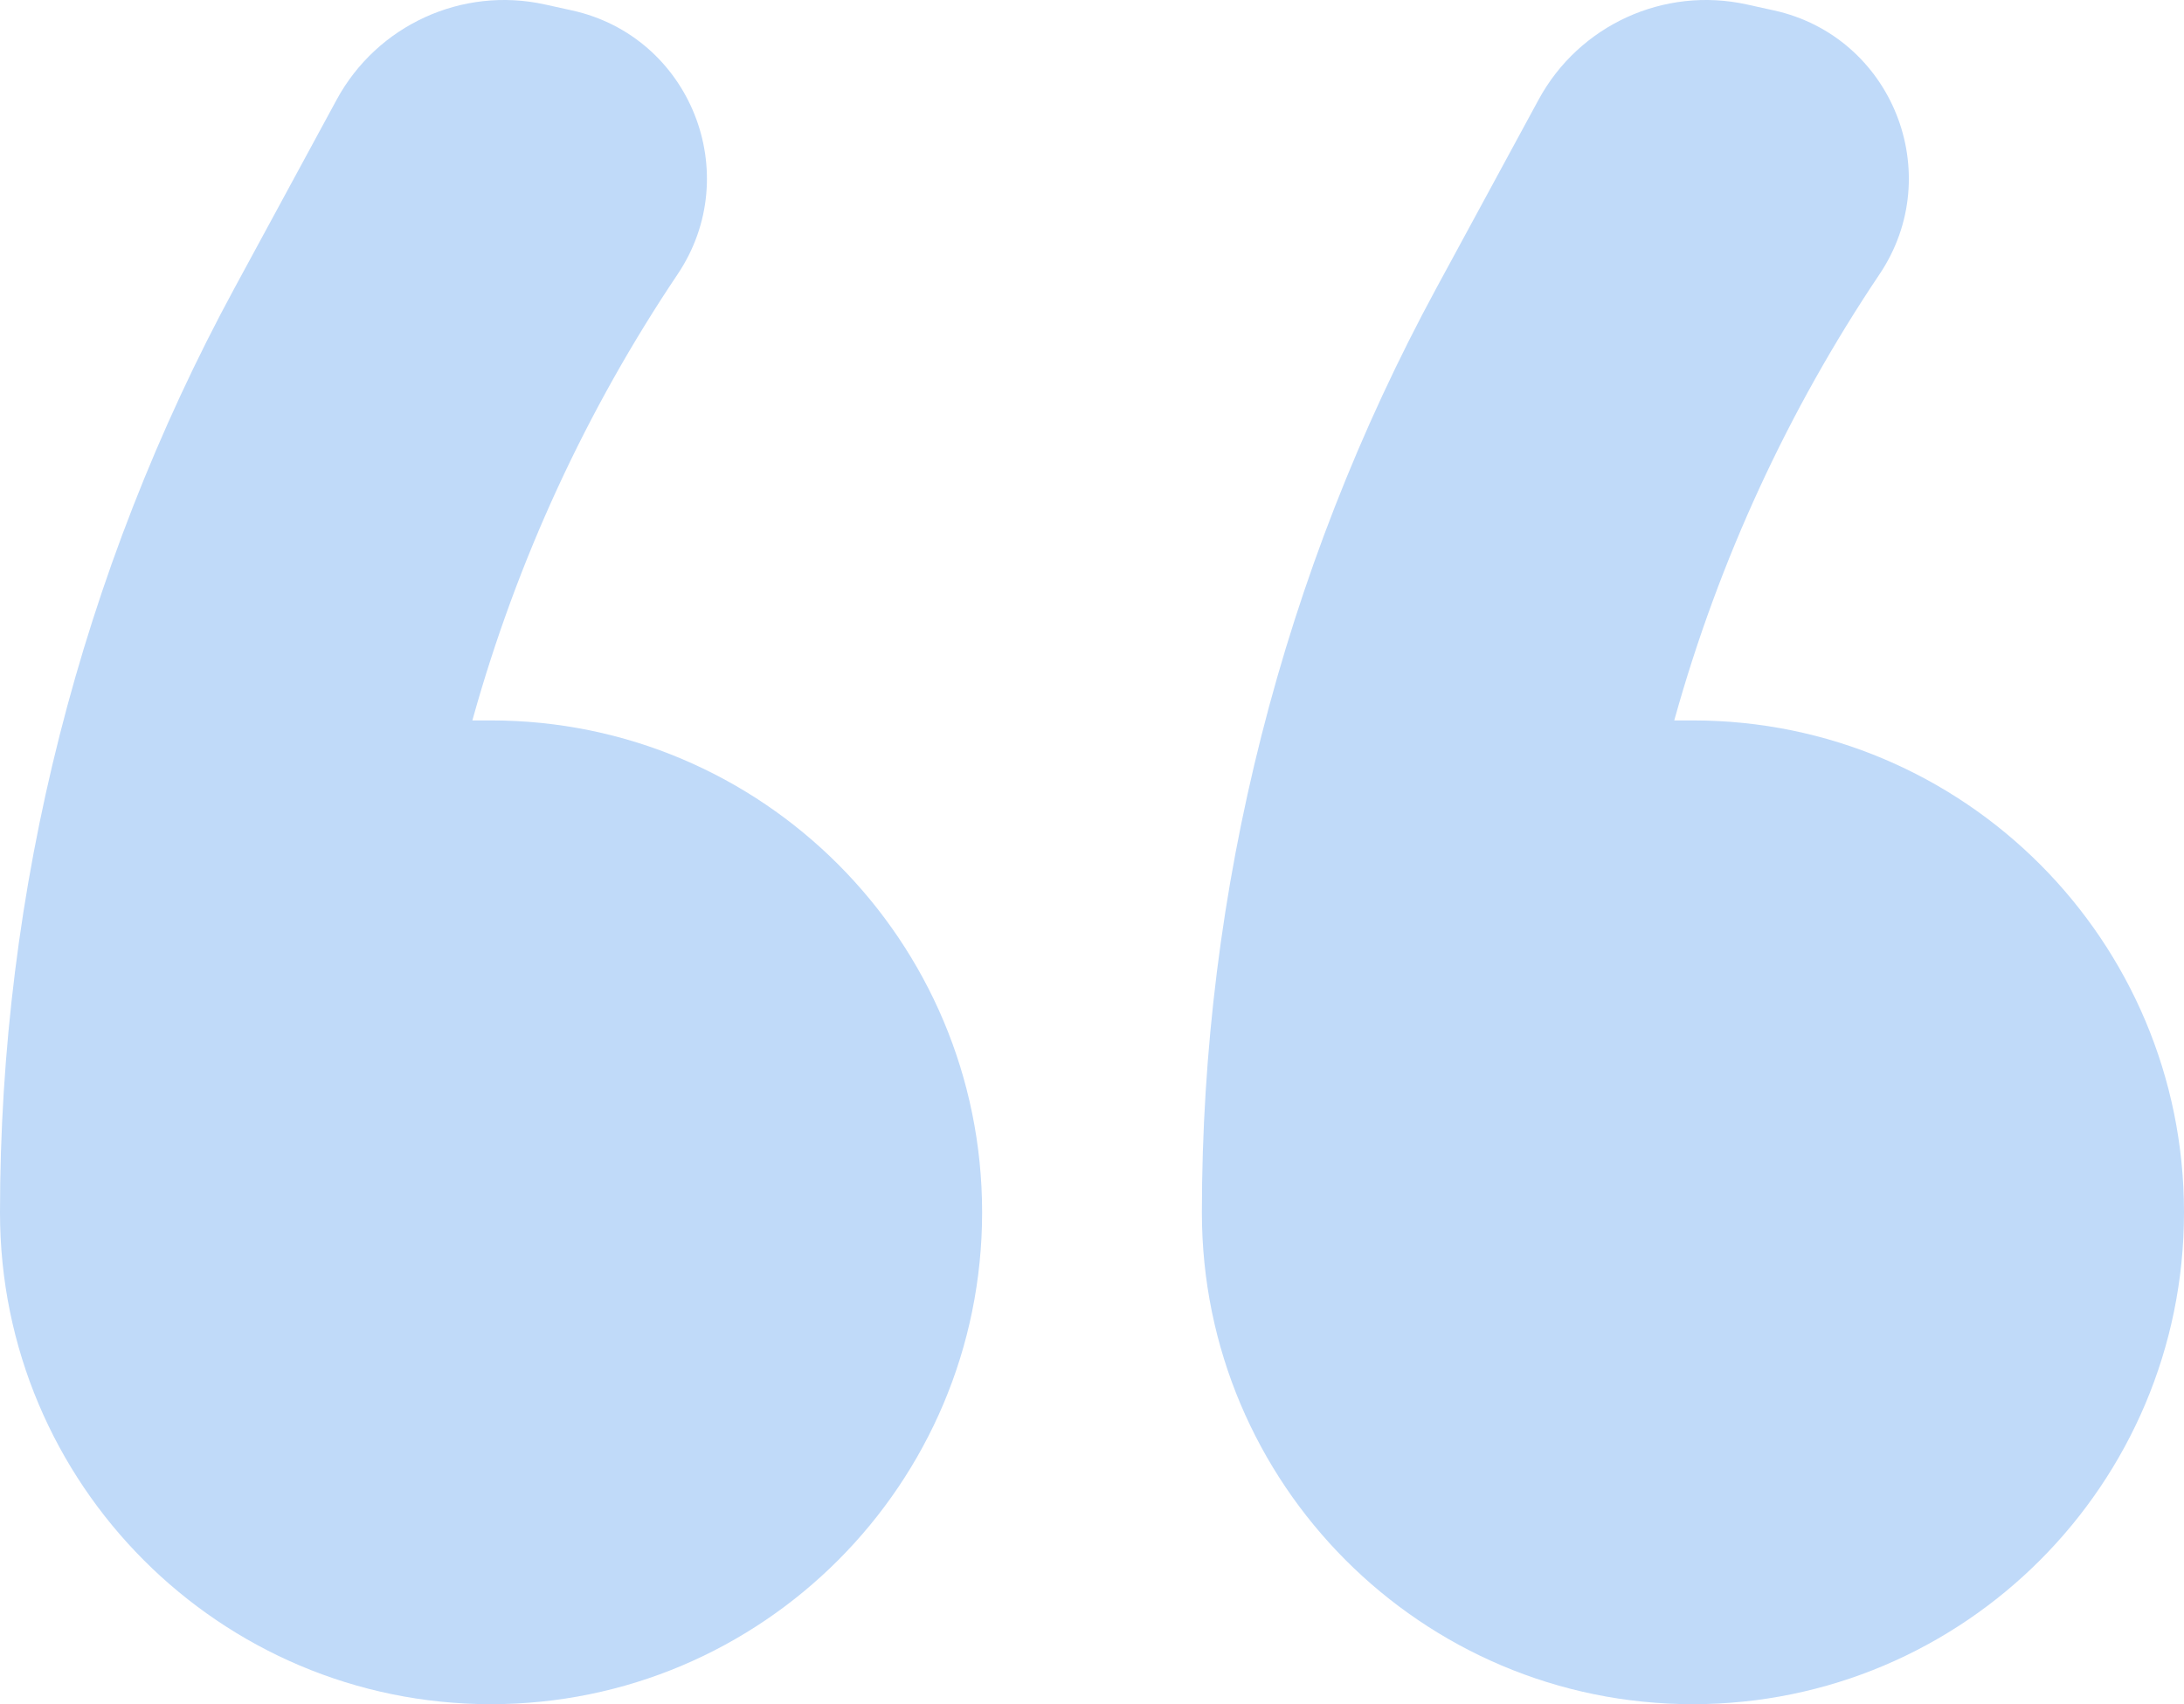 <svg width="82" height="64" viewBox="0 0 82 64" fill="none" xmlns="http://www.w3.org/2000/svg">
<path d="M21.475 0.391C25.916 1.367 27.978 6.521 25.441 10.301C22.011 15.409 19.418 21.034 17.761 26.962L17.735 27.055H18.437C28.619 27.055 36.874 35.326 36.874 45.528C36.874 55.73 28.614 64 18.431 64C8.255 64 0 55.734 0 45.538C0 33.409 3.027 21.472 8.807 10.814L12.639 3.746C14.16 0.942 17.347 -0.517 20.457 0.167L21.475 0.391Z" fill="#C0DAF9"/>
<path d="M66.602 0.391C71.043 1.367 73.105 6.521 70.567 10.301C67.137 15.409 64.544 21.034 62.887 26.962L62.861 27.055H63.563C73.746 27.055 82 35.326 82 45.528C82 55.73 73.74 64 63.558 64C53.381 64 45.126 55.734 45.126 45.538C45.126 33.409 48.154 21.472 53.933 10.814L57.766 3.746C59.286 0.942 62.473 -0.517 65.584 0.167L66.602 0.391Z" fill="#C0DAF9"/>
</svg>
